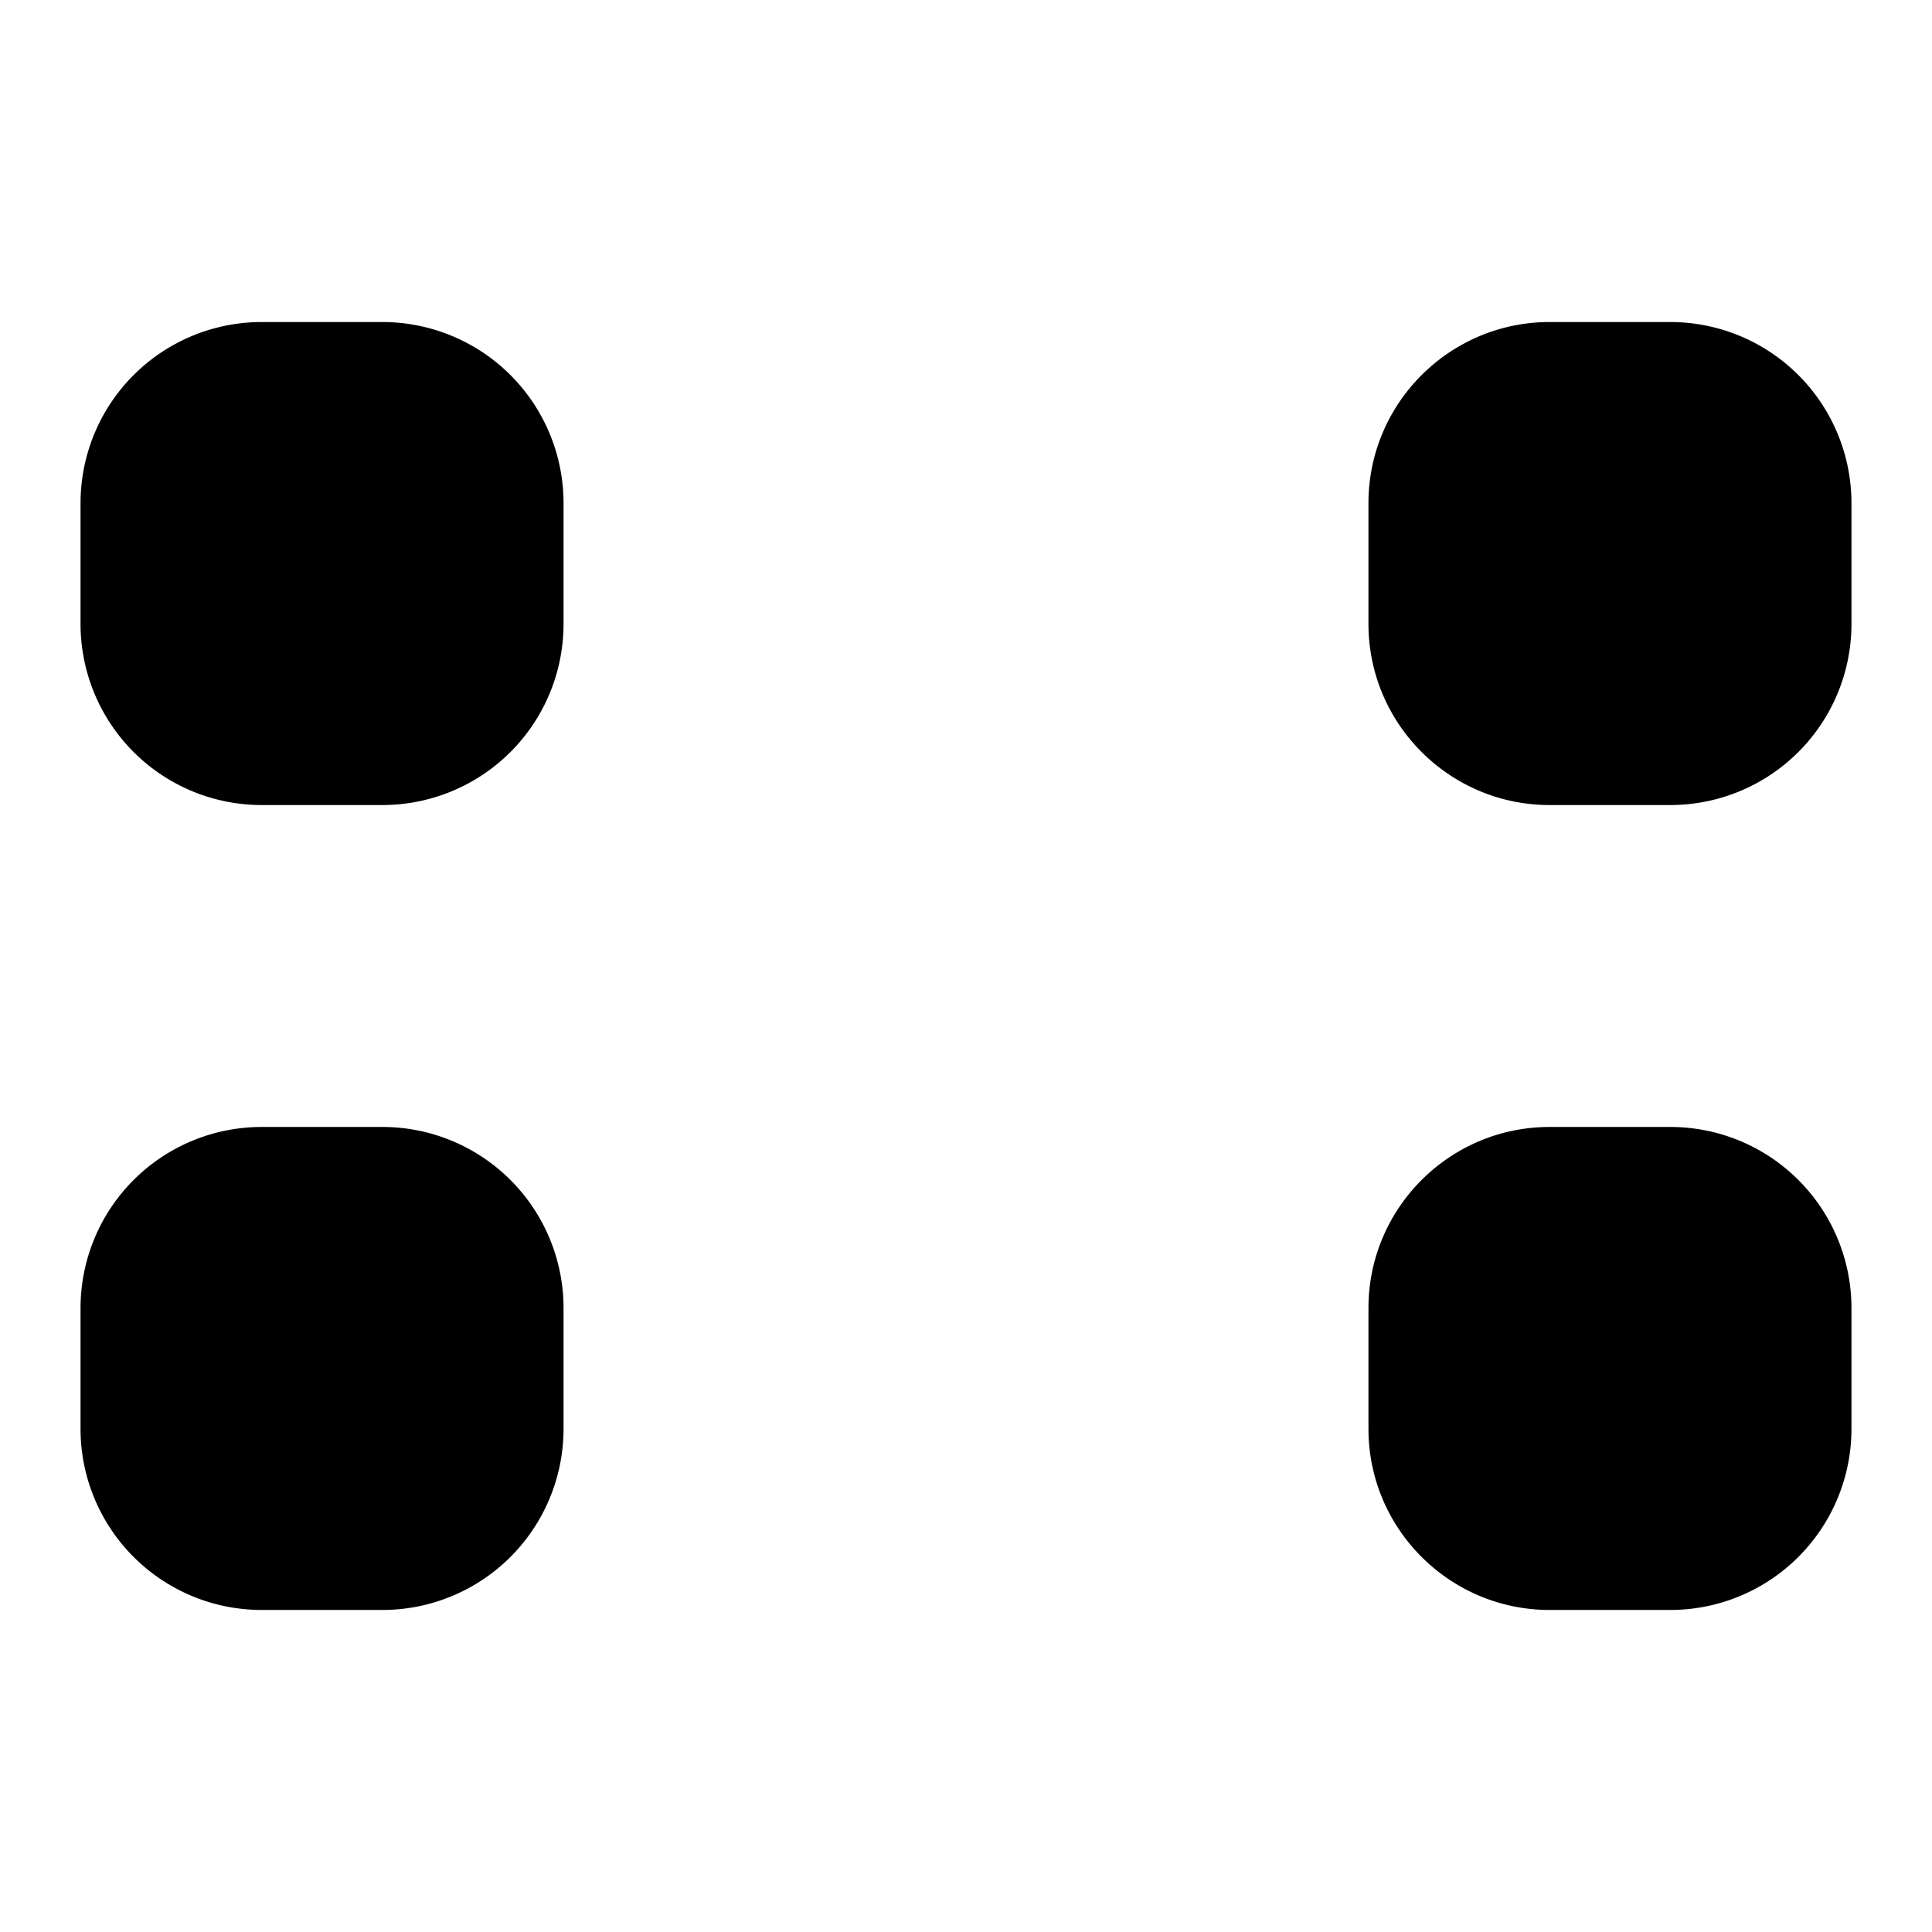 <svg xmlns="http://www.w3.org/2000/svg" viewBox="0 0 16 16" stroke-linecap="round" stroke-linejoin="round">
    <path d="M.667 14v-2.167m0 0V5.167m0 6.666a1.5 1.5 0 001.5 1.5h1a1.5 1.5 0 001.5-1.5v-1a1.5 1.5 0 00-1.5-1.5h-1a1.5 1.5 0 00-1.5 1.5m0-5.666V2m0 3.167a1.5 1.5 0 001.5 1.5h1a1.5 1.5 0 001.5-1.5v-1a1.5 1.5 0 00-1.5-1.5h-1a1.5 1.5 0 00-1.5 1.5m14.666 7.666a1.5 1.5 0 01-1.5 1.5h-1c-.827 0-1.5-.672-1.5-1.5v-1c0-.828.673-1.5 1.5-1.5h1a1.5 1.5 0 011.5 1.5m0 0V14m0-3.167V4.167m0 1a1.5 1.5 0 01-1.5 1.5h-1c-.827 0-1.5-.672-1.5-1.5v-1c0-.828.673-1.5 1.5-1.5h1a1.5 1.5 0 011.5 1.5m0 0V2"/>
</svg>